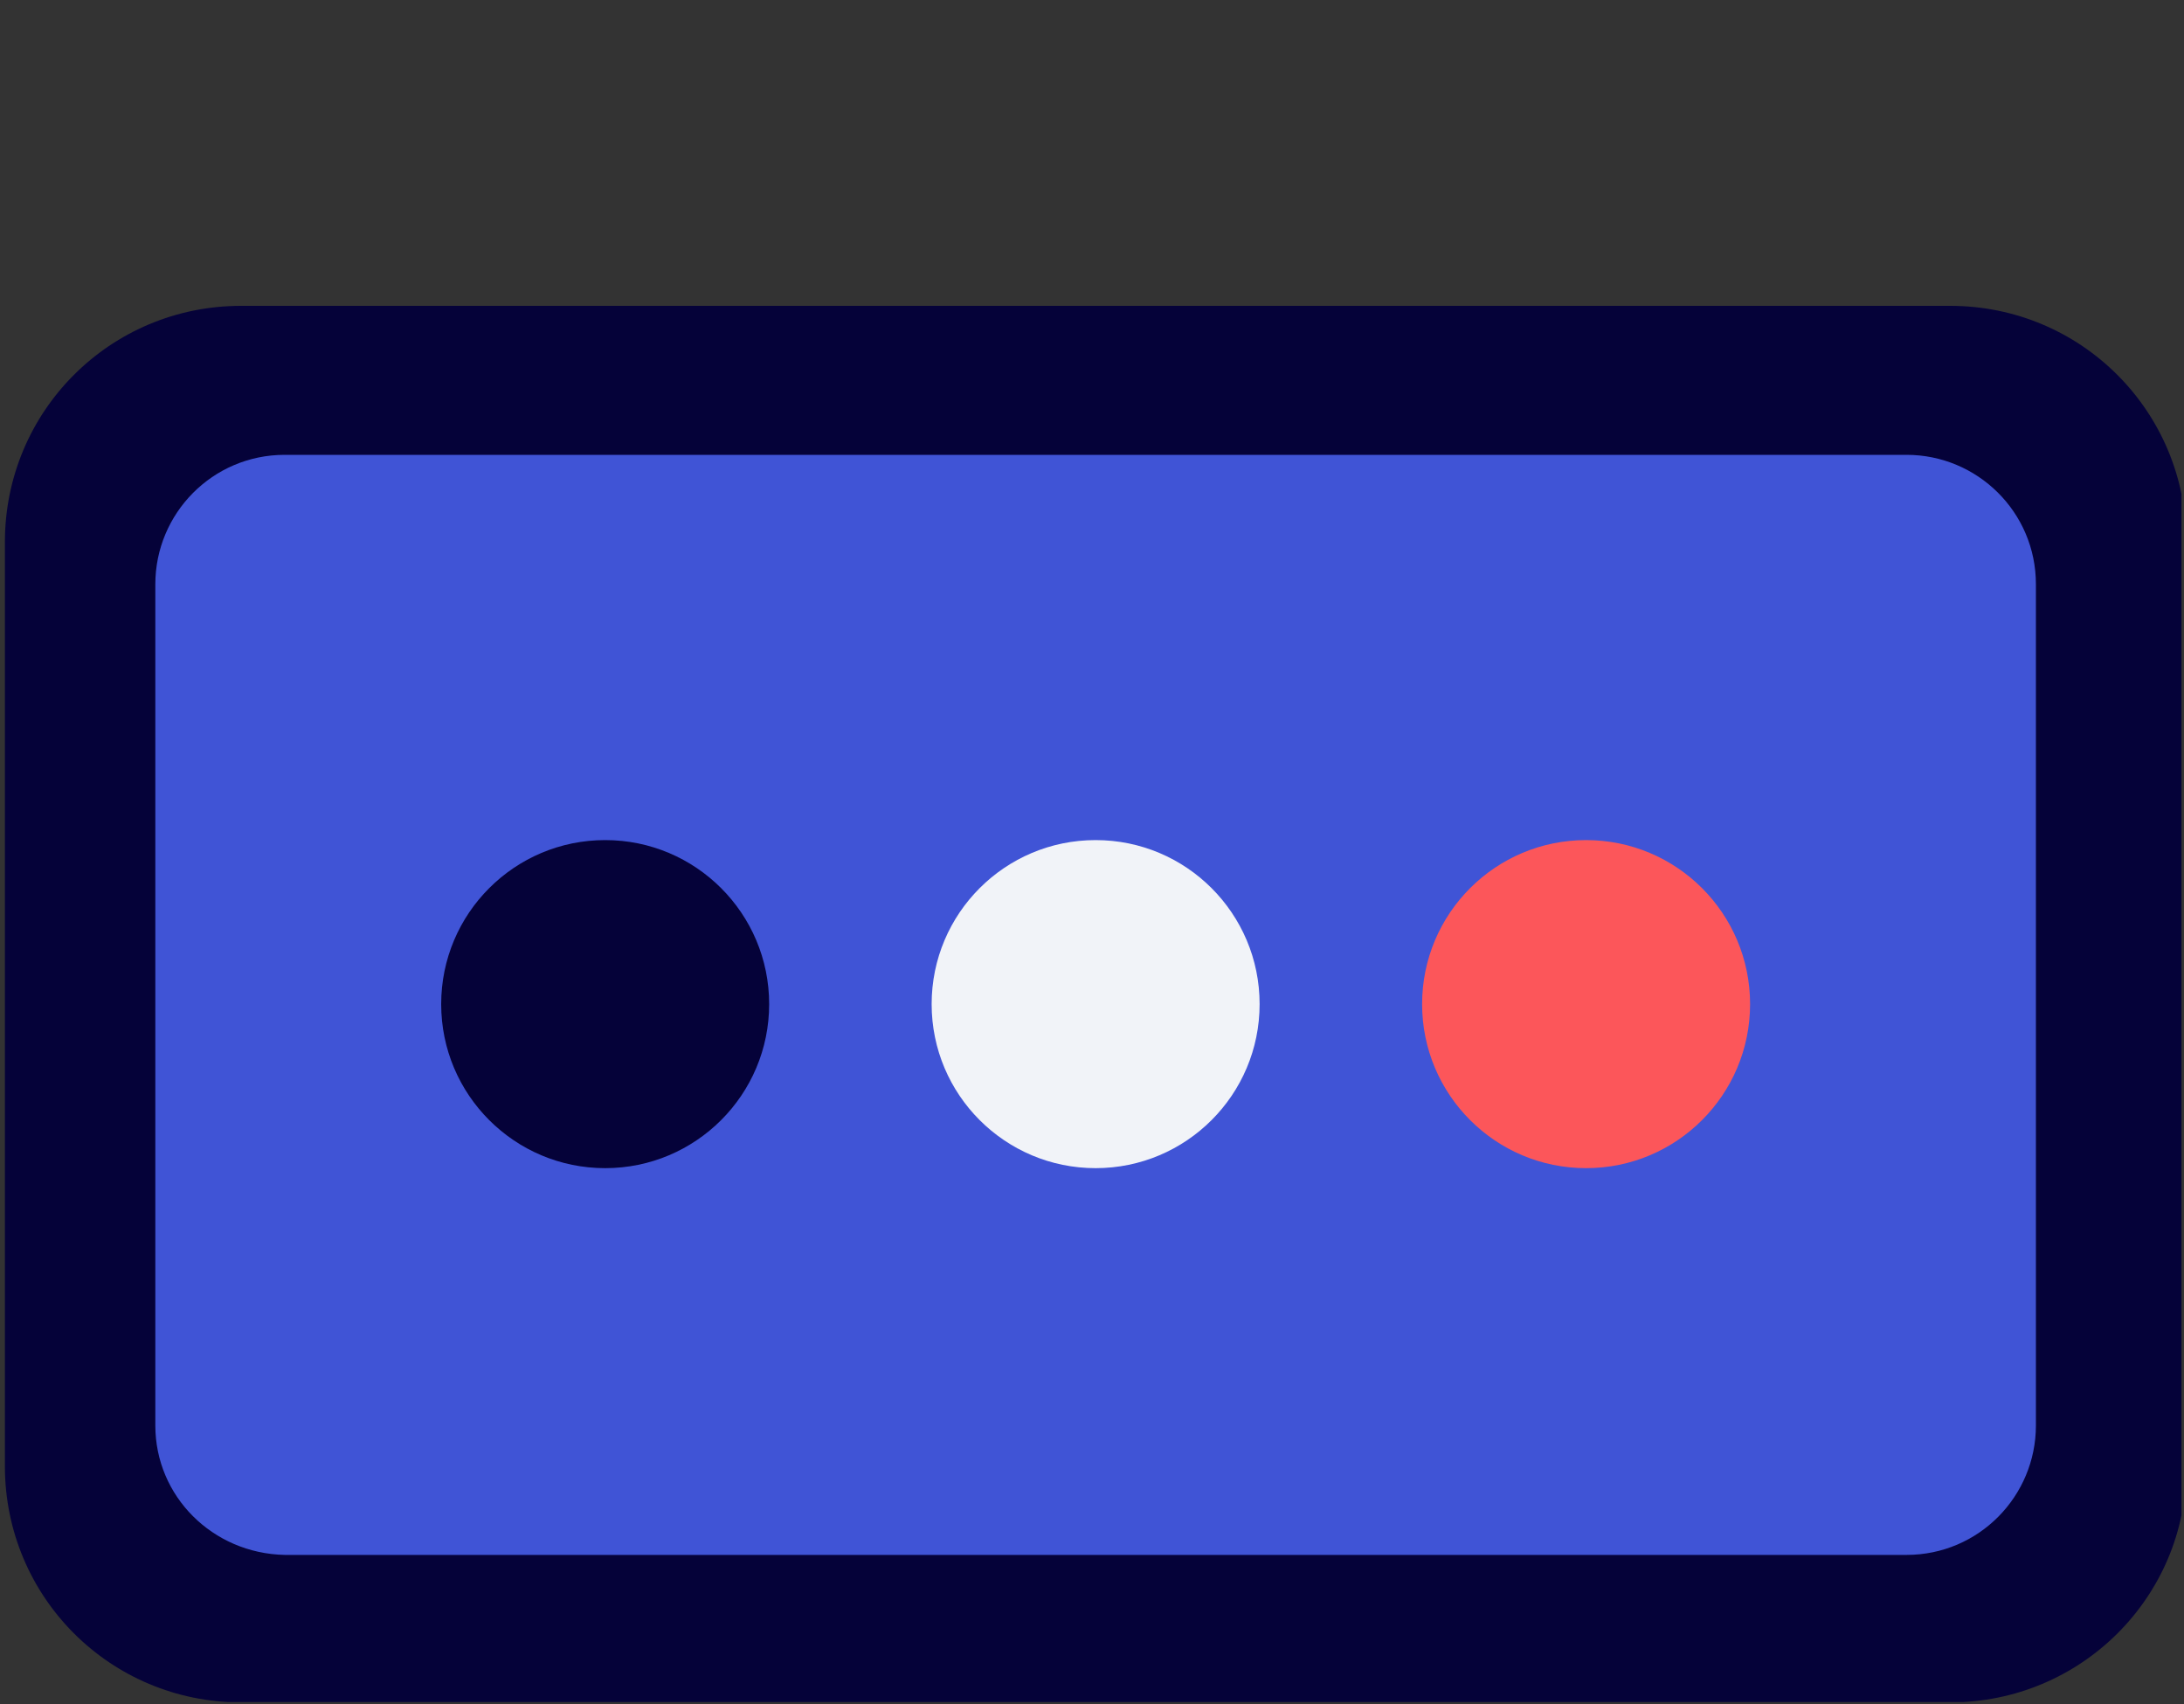 <svg width="150" height="117" viewBox="0 0 150 117" fill="none" xmlns="http://www.w3.org/2000/svg">
<rect x="0" y="0" width="150" height="117" fill="#333333" stroke="none"/>
<g clip-path="url(#clip0_1722_213)">
<path d="M133.94 116.889H16.559C7.569 116.889 0.336 109.656 0.336 100.667V37.223C0.336 28.233 7.569 21 16.559 21H133.94C142.93 21 150.163 28.233 150.163 37.223V100.77C150.163 109.656 142.93 116.889 133.94 116.889Z" fill="#050239"/>
<path d="M10.668 97.877V40.116C10.668 35.259 14.595 31.23 19.554 31.23H130.943C135.799 31.23 139.829 35.156 139.829 40.116V97.877C139.829 102.733 135.903 106.763 130.943 106.763H19.554C14.595 106.66 10.668 102.733 10.668 97.877Z" fill="#4054D6"/>
<path d="M41.564 80.208C47.784 80.208 52.827 75.165 52.827 68.945C52.827 62.724 47.784 57.682 41.564 57.682C35.343 57.682 30.301 62.724 30.301 68.945C30.301 75.165 35.343 80.208 41.564 80.208Z" fill="#050239"/>
<path d="M75.249 80.208C81.469 80.208 86.512 75.165 86.512 68.945C86.512 62.724 81.469 57.682 75.249 57.682C69.029 57.682 63.986 62.724 63.986 68.945C63.986 75.165 69.029 80.208 75.249 80.208Z" fill="#F1F3F8"/>
<path d="M108.935 80.208C115.155 80.208 120.198 75.165 120.198 68.945C120.198 62.724 115.155 57.682 108.935 57.682C102.714 57.682 97.672 62.724 97.672 68.945C97.672 75.165 102.714 80.208 108.935 80.208Z" fill="#FC565A"/>
</g>
<defs>
<clipPath id="clip0_1722_213">
<rect width="149.827" height="116.865" fill="white"/>
</clipPath>
</defs>
</svg>
